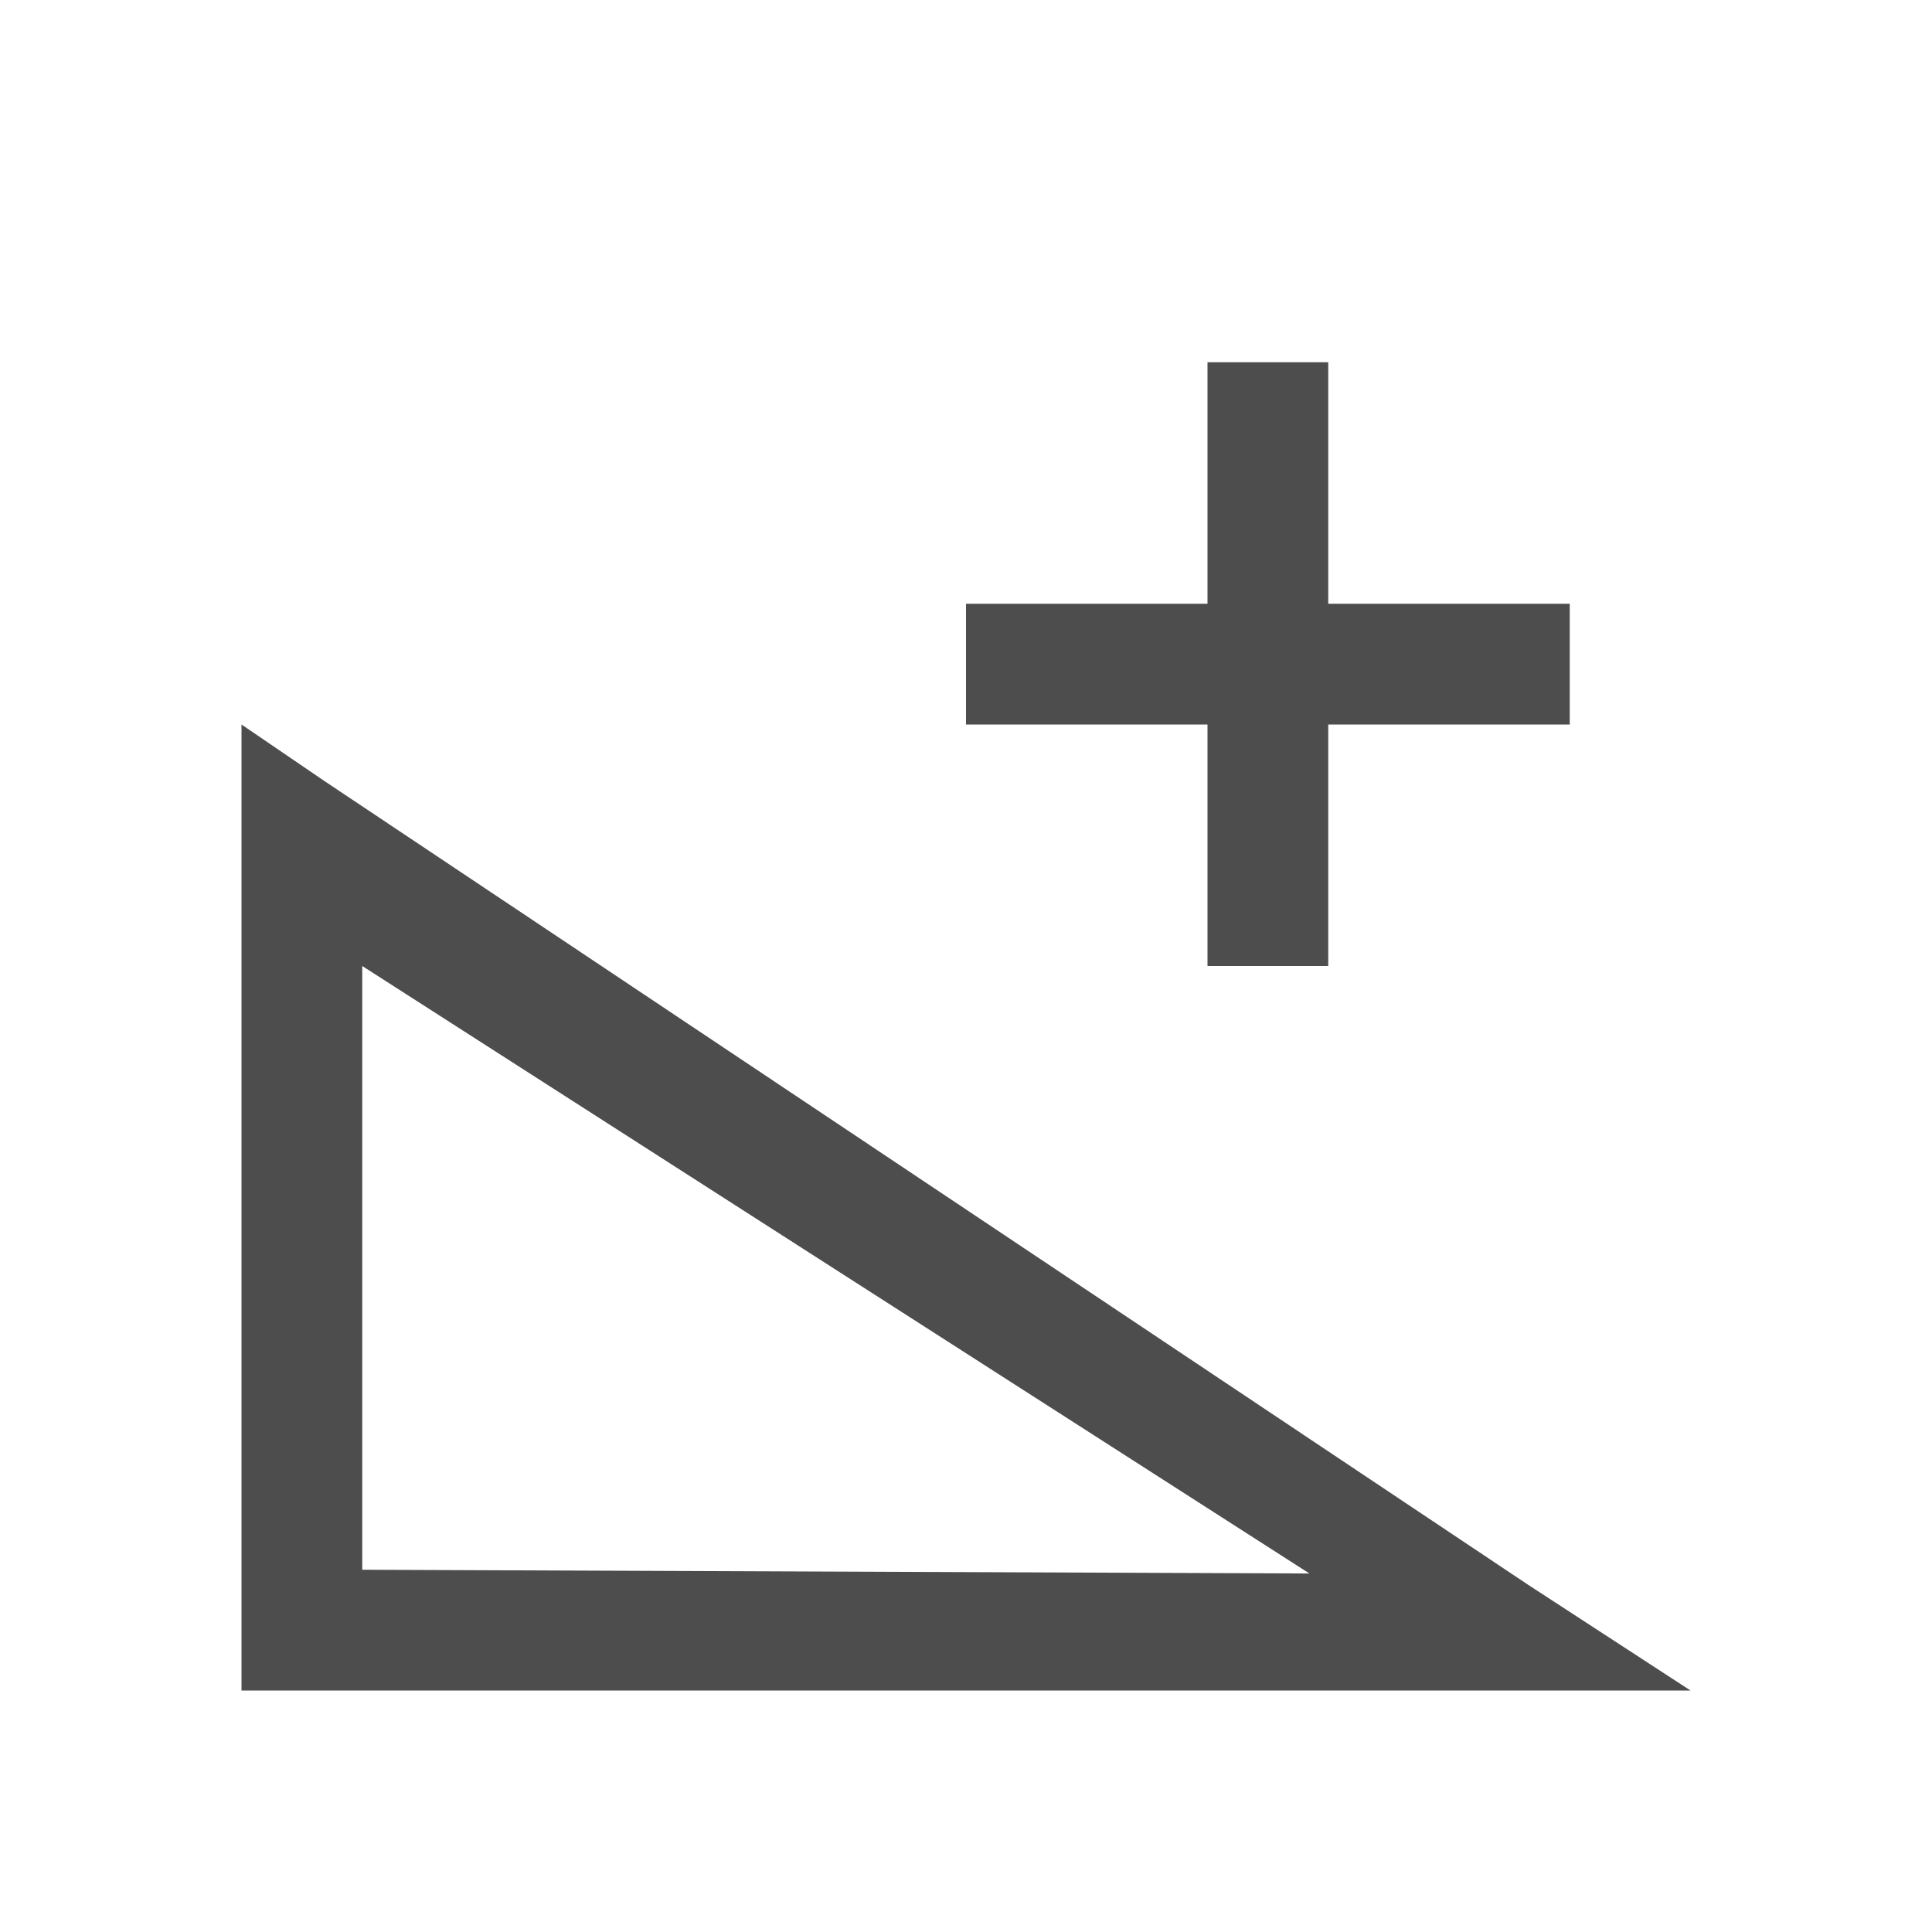 <svg xmlns="http://www.w3.org/2000/svg" viewBox="0 0 16 16">
 <path 
     style="fill:#4d4d4d" 
     d="M 10 3 L 10 5 L 8 5 L 8 6 L 10 6 L 10 8 L 11 8 L 11 6 L 13 6 L 13 5 L 11 5 L 11 3 L 10 3 z M 2 6 L 2 6.875 L 2 13.5 L 2 14 L 2.469 14 L 12.438 14 L 14 14 L 12.656 13.125 L 2.688 6.469 L 2 6 z M 3 8 L 10.844 13.031 L 3 13 L 3 8 z "
     />
 </svg>
